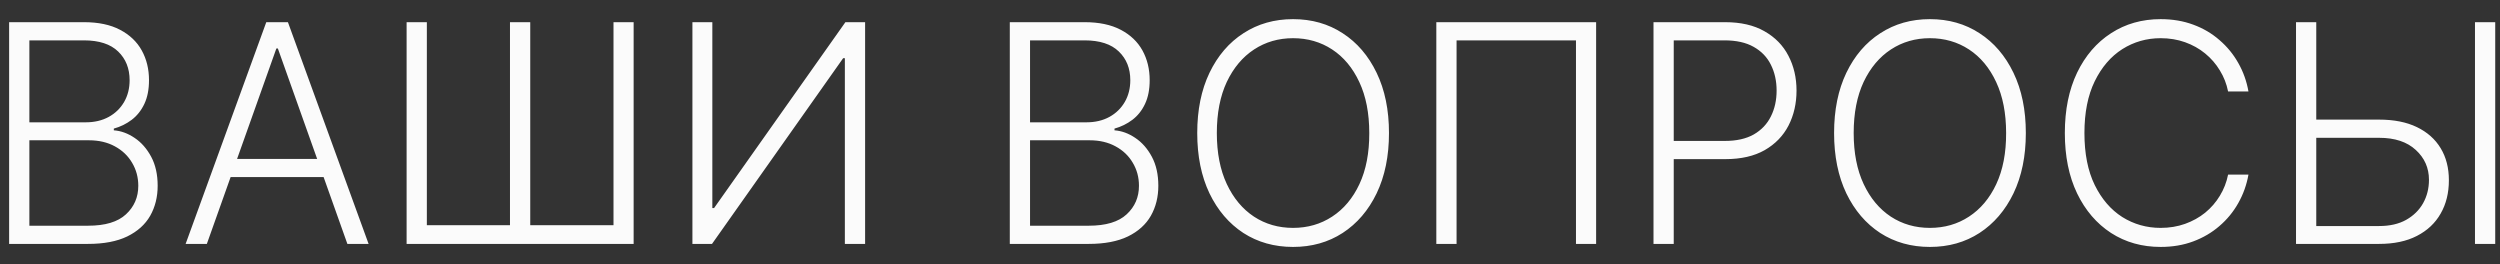 <?xml version="1.0" encoding="UTF-8"?> <svg xmlns="http://www.w3.org/2000/svg" width="123" height="13" viewBox="0 0 123 13" fill="none"><rect x="0" y="0" width="123" height="13" fill="#333333" stroke="none"/><path d="M0.449 12V1.091H4.13C4.84 1.091 5.431 1.215 5.903 1.464C6.379 1.712 6.736 2.051 6.974 2.481C7.212 2.911 7.331 3.399 7.331 3.946C7.331 4.401 7.255 4.789 7.102 5.113C6.949 5.436 6.741 5.697 6.479 5.896C6.216 6.094 5.923 6.238 5.6 6.327V6.412C5.951 6.437 6.292 6.561 6.623 6.785C6.953 7.005 7.224 7.314 7.438 7.712C7.651 8.11 7.757 8.586 7.757 9.14C7.757 9.69 7.635 10.182 7.39 10.615C7.145 11.045 6.768 11.384 6.26 11.633C5.756 11.877 5.113 12 4.332 12H0.449ZM1.445 11.105H4.332C5.174 11.105 5.795 10.919 6.196 10.546C6.601 10.173 6.804 9.704 6.804 9.14C6.804 8.724 6.702 8.348 6.5 8.01C6.301 7.669 6.019 7.399 5.653 7.201C5.291 7.002 4.865 6.902 4.375 6.902H1.445V11.105ZM1.445 6.018H4.22C4.65 6.018 5.026 5.929 5.349 5.752C5.673 5.574 5.925 5.329 6.106 5.017C6.287 4.704 6.377 4.347 6.377 3.946C6.377 3.367 6.189 2.897 5.813 2.534C5.436 2.169 4.875 1.986 4.13 1.986H1.445V6.018ZM10.177 12H9.133L13.101 1.091H14.166L18.135 12H17.091L13.671 2.385H13.597L10.177 12ZM10.928 7.819H16.34V8.713H10.928V7.819ZM20.005 1.091H21.001V11.079H25.091V1.091H26.088V11.079H30.184V1.091H31.175V12H20.005V1.091ZM34.067 1.091H35.047V10.237H35.132L41.594 1.091H42.563V12H41.567V2.865H41.482L35.031 12H34.067V1.091ZM49.682 12V1.091H53.363C54.073 1.091 54.664 1.215 55.137 1.464C55.613 1.712 55.969 2.051 56.208 2.481C56.445 2.911 56.564 3.399 56.564 3.946C56.564 4.401 56.488 4.789 56.335 5.113C56.183 5.436 55.975 5.697 55.712 5.896C55.449 6.094 55.156 6.238 54.833 6.327V6.412C55.185 6.437 55.526 6.561 55.856 6.785C56.186 7.005 56.458 7.314 56.671 7.712C56.884 8.11 56.99 8.586 56.99 9.14C56.99 9.69 56.868 10.182 56.623 10.615C56.378 11.045 56.002 11.384 55.494 11.633C54.989 11.877 54.347 12 53.565 12H49.682ZM50.678 11.105H53.565C54.407 11.105 55.029 10.919 55.43 10.546C55.835 10.173 56.037 9.704 56.037 9.14C56.037 8.724 55.936 8.348 55.733 8.01C55.535 7.669 55.252 7.399 54.886 7.201C54.524 7.002 54.098 6.902 53.608 6.902H50.678V11.105ZM50.678 6.018H53.454C53.883 6.018 54.26 5.929 54.583 5.752C54.906 5.574 55.158 5.329 55.339 5.017C55.52 4.704 55.611 4.347 55.611 3.946C55.611 3.367 55.423 2.897 55.046 2.534C54.67 2.169 54.109 1.986 53.363 1.986H50.678V6.018ZM68.338 6.545C68.338 7.682 68.135 8.671 67.731 9.512C67.326 10.351 66.768 11 66.058 11.462C65.351 11.92 64.538 12.149 63.618 12.149C62.699 12.149 61.883 11.92 61.173 11.462C60.467 11 59.911 10.351 59.506 9.512C59.105 8.671 58.904 7.682 58.904 6.545C58.904 5.409 59.105 4.422 59.506 3.584C59.911 2.742 60.468 2.092 61.179 1.634C61.889 1.173 62.702 0.942 63.618 0.942C64.538 0.942 65.351 1.173 66.058 1.634C66.768 2.092 67.326 2.742 67.731 3.584C68.135 4.422 68.338 5.409 68.338 6.545ZM67.368 6.545C67.368 5.569 67.205 4.733 66.878 4.037C66.552 3.337 66.106 2.803 65.541 2.433C64.977 2.064 64.336 1.879 63.618 1.879C62.904 1.879 62.265 2.064 61.701 2.433C61.136 2.803 60.689 3.335 60.358 4.031C60.032 4.727 59.868 5.565 59.868 6.545C59.868 7.522 60.032 8.358 60.358 9.054C60.685 9.75 61.131 10.285 61.695 10.658C62.26 11.027 62.901 11.212 63.618 11.212C64.336 11.212 64.977 11.027 65.541 10.658C66.109 10.288 66.557 9.756 66.883 9.06C67.21 8.36 67.372 7.522 67.368 6.545ZM78.529 1.091V12H77.538V1.986H71.663V12H70.667V1.091H78.529ZM81.352 12V1.091H84.873C85.647 1.091 86.294 1.24 86.812 1.538C87.334 1.833 87.727 2.234 87.989 2.742C88.256 3.25 88.389 3.822 88.389 4.457C88.389 5.093 88.257 5.667 87.995 6.178C87.732 6.686 87.341 7.089 86.823 7.387C86.304 7.682 85.66 7.829 84.889 7.829H82.119V6.934H84.862C85.434 6.934 85.908 6.828 86.285 6.615C86.661 6.398 86.942 6.103 87.126 5.73C87.314 5.358 87.409 4.933 87.409 4.457C87.409 3.982 87.314 3.557 87.126 3.184C86.942 2.811 86.659 2.518 86.279 2.305C85.903 2.092 85.425 1.986 84.847 1.986H82.348V12H81.352ZM99.671 6.545C99.671 7.682 99.468 8.671 99.064 9.512C98.659 10.351 98.101 11 97.391 11.462C96.684 11.92 95.871 12.149 94.951 12.149C94.031 12.149 93.216 11.92 92.506 11.462C91.8 11 91.244 10.351 90.839 9.512C90.438 8.671 90.237 7.682 90.237 6.545C90.237 5.409 90.438 4.422 90.839 3.584C91.244 2.742 91.801 2.092 92.512 1.634C93.222 1.173 94.035 0.942 94.951 0.942C95.871 0.942 96.684 1.173 97.391 1.634C98.101 2.092 98.659 2.742 99.064 3.584C99.468 4.422 99.671 5.409 99.671 6.545ZM98.701 6.545C98.701 5.569 98.538 4.733 98.211 4.037C97.885 3.337 97.439 2.803 96.874 2.433C96.31 2.064 95.669 1.879 94.951 1.879C94.237 1.879 93.598 2.064 93.034 2.433C92.469 2.803 92.022 3.335 91.691 4.031C91.365 4.727 91.201 5.565 91.201 6.545C91.201 7.522 91.365 8.358 91.691 9.054C92.018 9.75 92.464 10.285 93.028 10.658C93.593 11.027 94.234 11.212 94.951 11.212C95.669 11.212 96.31 11.027 96.874 10.658C97.442 10.288 97.89 9.756 98.216 9.06C98.543 8.36 98.705 7.522 98.701 6.545ZM110.624 4.5H109.622C109.548 4.127 109.413 3.783 109.218 3.467C109.026 3.147 108.784 2.868 108.493 2.63C108.202 2.392 107.872 2.208 107.502 2.076C107.133 1.945 106.733 1.879 106.304 1.879C105.615 1.879 104.986 2.059 104.418 2.417C103.854 2.776 103.401 3.303 103.06 3.999C102.722 4.692 102.554 5.54 102.554 6.545C102.554 7.558 102.722 8.41 103.06 9.102C103.401 9.795 103.854 10.32 104.418 10.679C104.986 11.034 105.615 11.212 106.304 11.212C106.733 11.212 107.133 11.146 107.502 11.015C107.872 10.883 108.202 10.7 108.493 10.466C108.784 10.228 109.026 9.949 109.218 9.63C109.413 9.31 109.548 8.964 109.622 8.591H110.624C110.535 9.092 110.368 9.559 110.123 9.992C109.882 10.421 109.573 10.798 109.196 11.121C108.823 11.444 108.394 11.696 107.907 11.877C107.421 12.059 106.886 12.149 106.304 12.149C105.388 12.149 104.574 11.92 103.864 11.462C103.154 11 102.596 10.351 102.192 9.512C101.79 8.674 101.59 7.685 101.59 6.545C101.59 5.406 101.79 4.417 102.192 3.578C102.596 2.74 103.154 2.092 103.864 1.634C104.574 1.173 105.388 0.942 106.304 0.942C106.886 0.942 107.421 1.032 107.907 1.213C108.394 1.391 108.823 1.643 109.196 1.97C109.573 2.293 109.882 2.669 110.123 3.099C110.368 3.529 110.535 3.996 110.624 4.5ZM113.683 5.885H117.054C117.782 5.885 118.4 6.007 118.908 6.252C119.419 6.498 119.81 6.844 120.08 7.291C120.35 7.735 120.485 8.261 120.485 8.868C120.485 9.493 120.35 10.04 120.08 10.508C119.814 10.977 119.425 11.343 118.913 11.606C118.406 11.869 117.786 12 117.054 12H112.964V1.091H113.96V11.121H117.054C117.576 11.121 118.019 11.02 118.381 10.818C118.747 10.611 119.025 10.338 119.217 9.997C119.409 9.653 119.505 9.269 119.505 8.847C119.505 8.261 119.288 7.771 118.855 7.376C118.425 6.979 117.825 6.78 117.054 6.78H113.683V5.885ZM122.765 1.091V12H121.769V1.091H122.765Z" fill="#FBFBFB"></path></svg> 